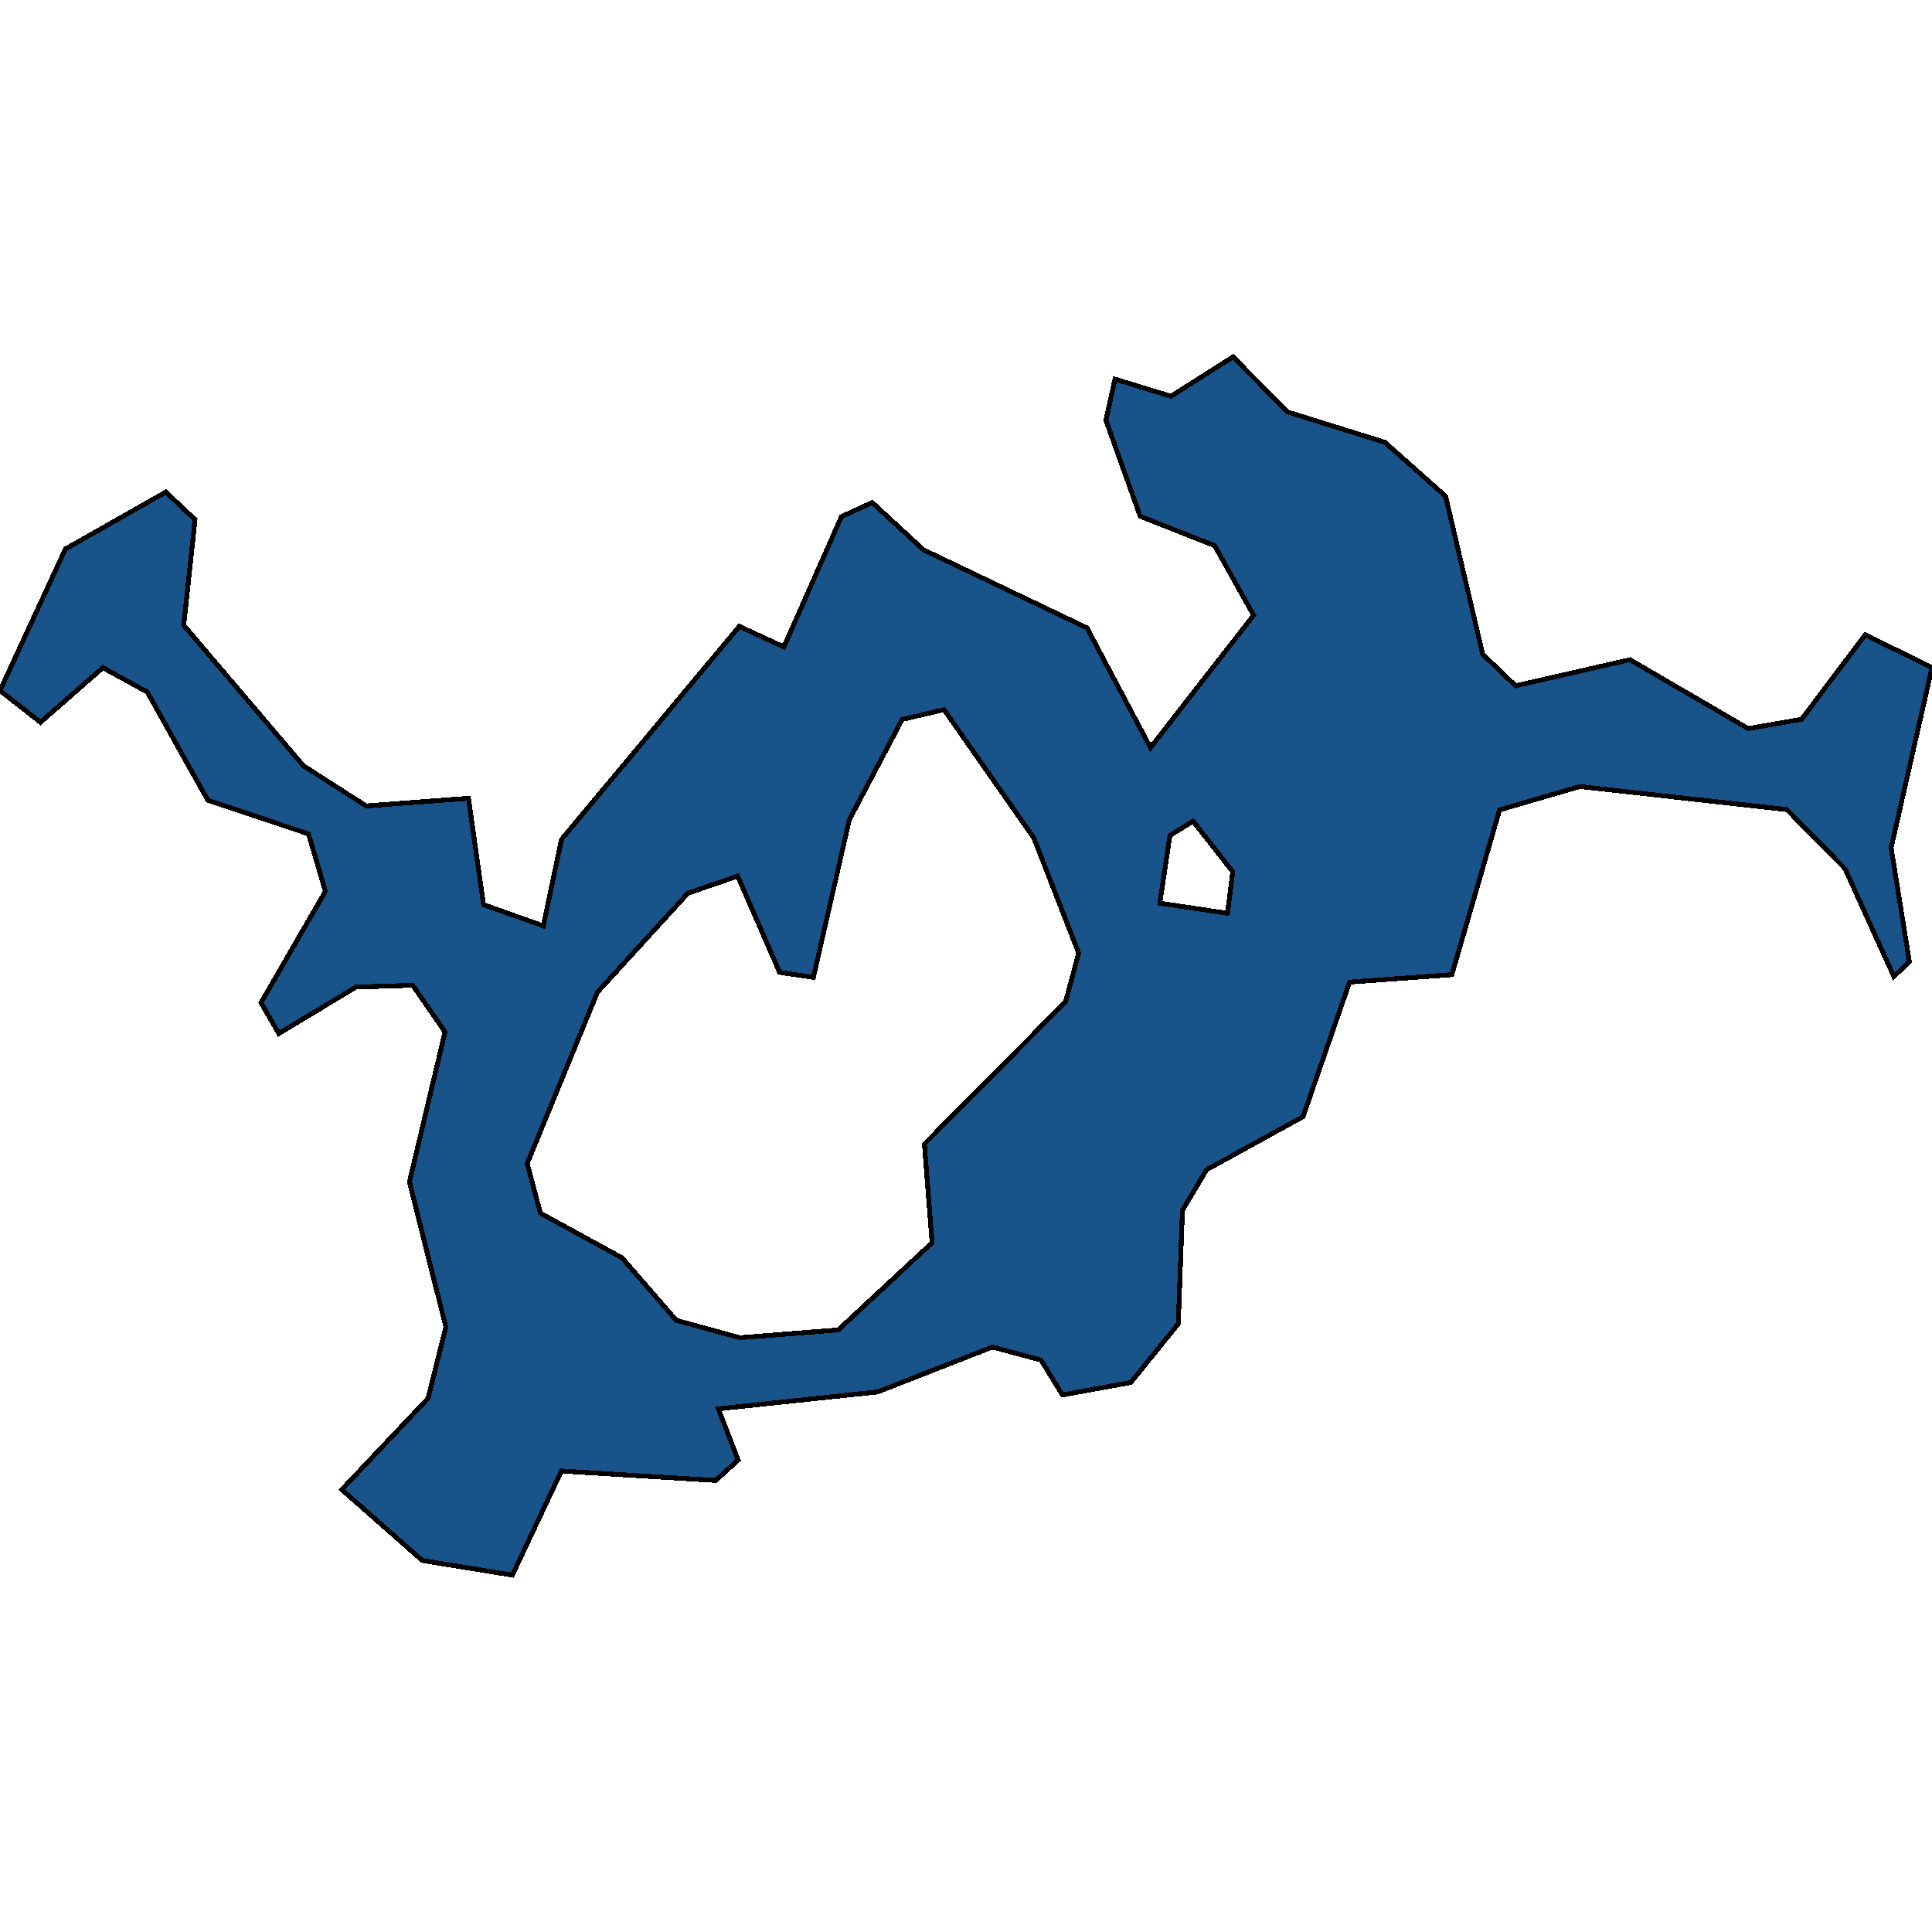 <svg xmlns="http://www.w3.org/2000/svg" width="400" height="400"><path d="m38.04 129.438 24.784 29.105 12.986 8.315 21.178-1.58 3.127 22.02 12.373 4.398 3.76-17.898 36.812-44.12 9.227 4.262 11.931-26.98 6.369-2.922 10.608 9.796 33.839 16.154 13.159 24.81 21.35-27.422-8.056-14.401-15.423-6.084-7.098-19.869 1.88-8.526 11.606 3.541 12.833-8.148 11.318 11.414 20.103 6.257 12.584 11.172 7.693 32.72 6.81 6.53 23.671-5.396 24.496 14.26 11.03-1.924 13.18-17.491 13.83 6.77-8.46 37.315 3.78 23.634-3.223 3.022-10.11-22.328-12.046-12.23-42.855-4.776-16.612 4.845-9.88 34.112-21.177 1.545-9.63 27.853-19.97 10.989-5.006 8.412-.863 23.484-9.822 12.152-14.157 2.574-4.43-7.208-10.072-2.712-23.767 9.302-32.976 3.501 4.105 10.606-4.642 4.222-31.958-1.956-10.148 21.552-18.646-3.02-16.67-14.688 17.879-18.912 3.664-14.761-7.54-30.007 7.367-31.079-6.695-9.651-11.74.378-15.979 9.617-3.683-6.389 13.332-23.048-3.491-11.887-20.871-7.009L30.5 143.287l-9.208-5.052-12.91 11.306L0 142.978l13.543-29.316 13.524-7.665 7.251-4.124 6.062 5.706ZM153.175 276.96l20.372-1.613 19.432-18.058-1.592-20.43 29.235-29.467 2.704-10.064-9.284-23.84-18.588-26.56-8.671 2.028-10.934 20.753-7.443 32.634-7.002-1.03-8.67-19.924-10.302 3.539L123.71 205.4l-14.56 35.51 2.743 10.267 16.881 9.236 11.241 12.943Zm100.959-87.876 1.093-8.588-8.21-10.478-4.796 2.954-2.09 14.017Z" style="stroke:#000;fill:#18548a;shape-rendering:crispEdges;stroke-width:1px"/></svg>